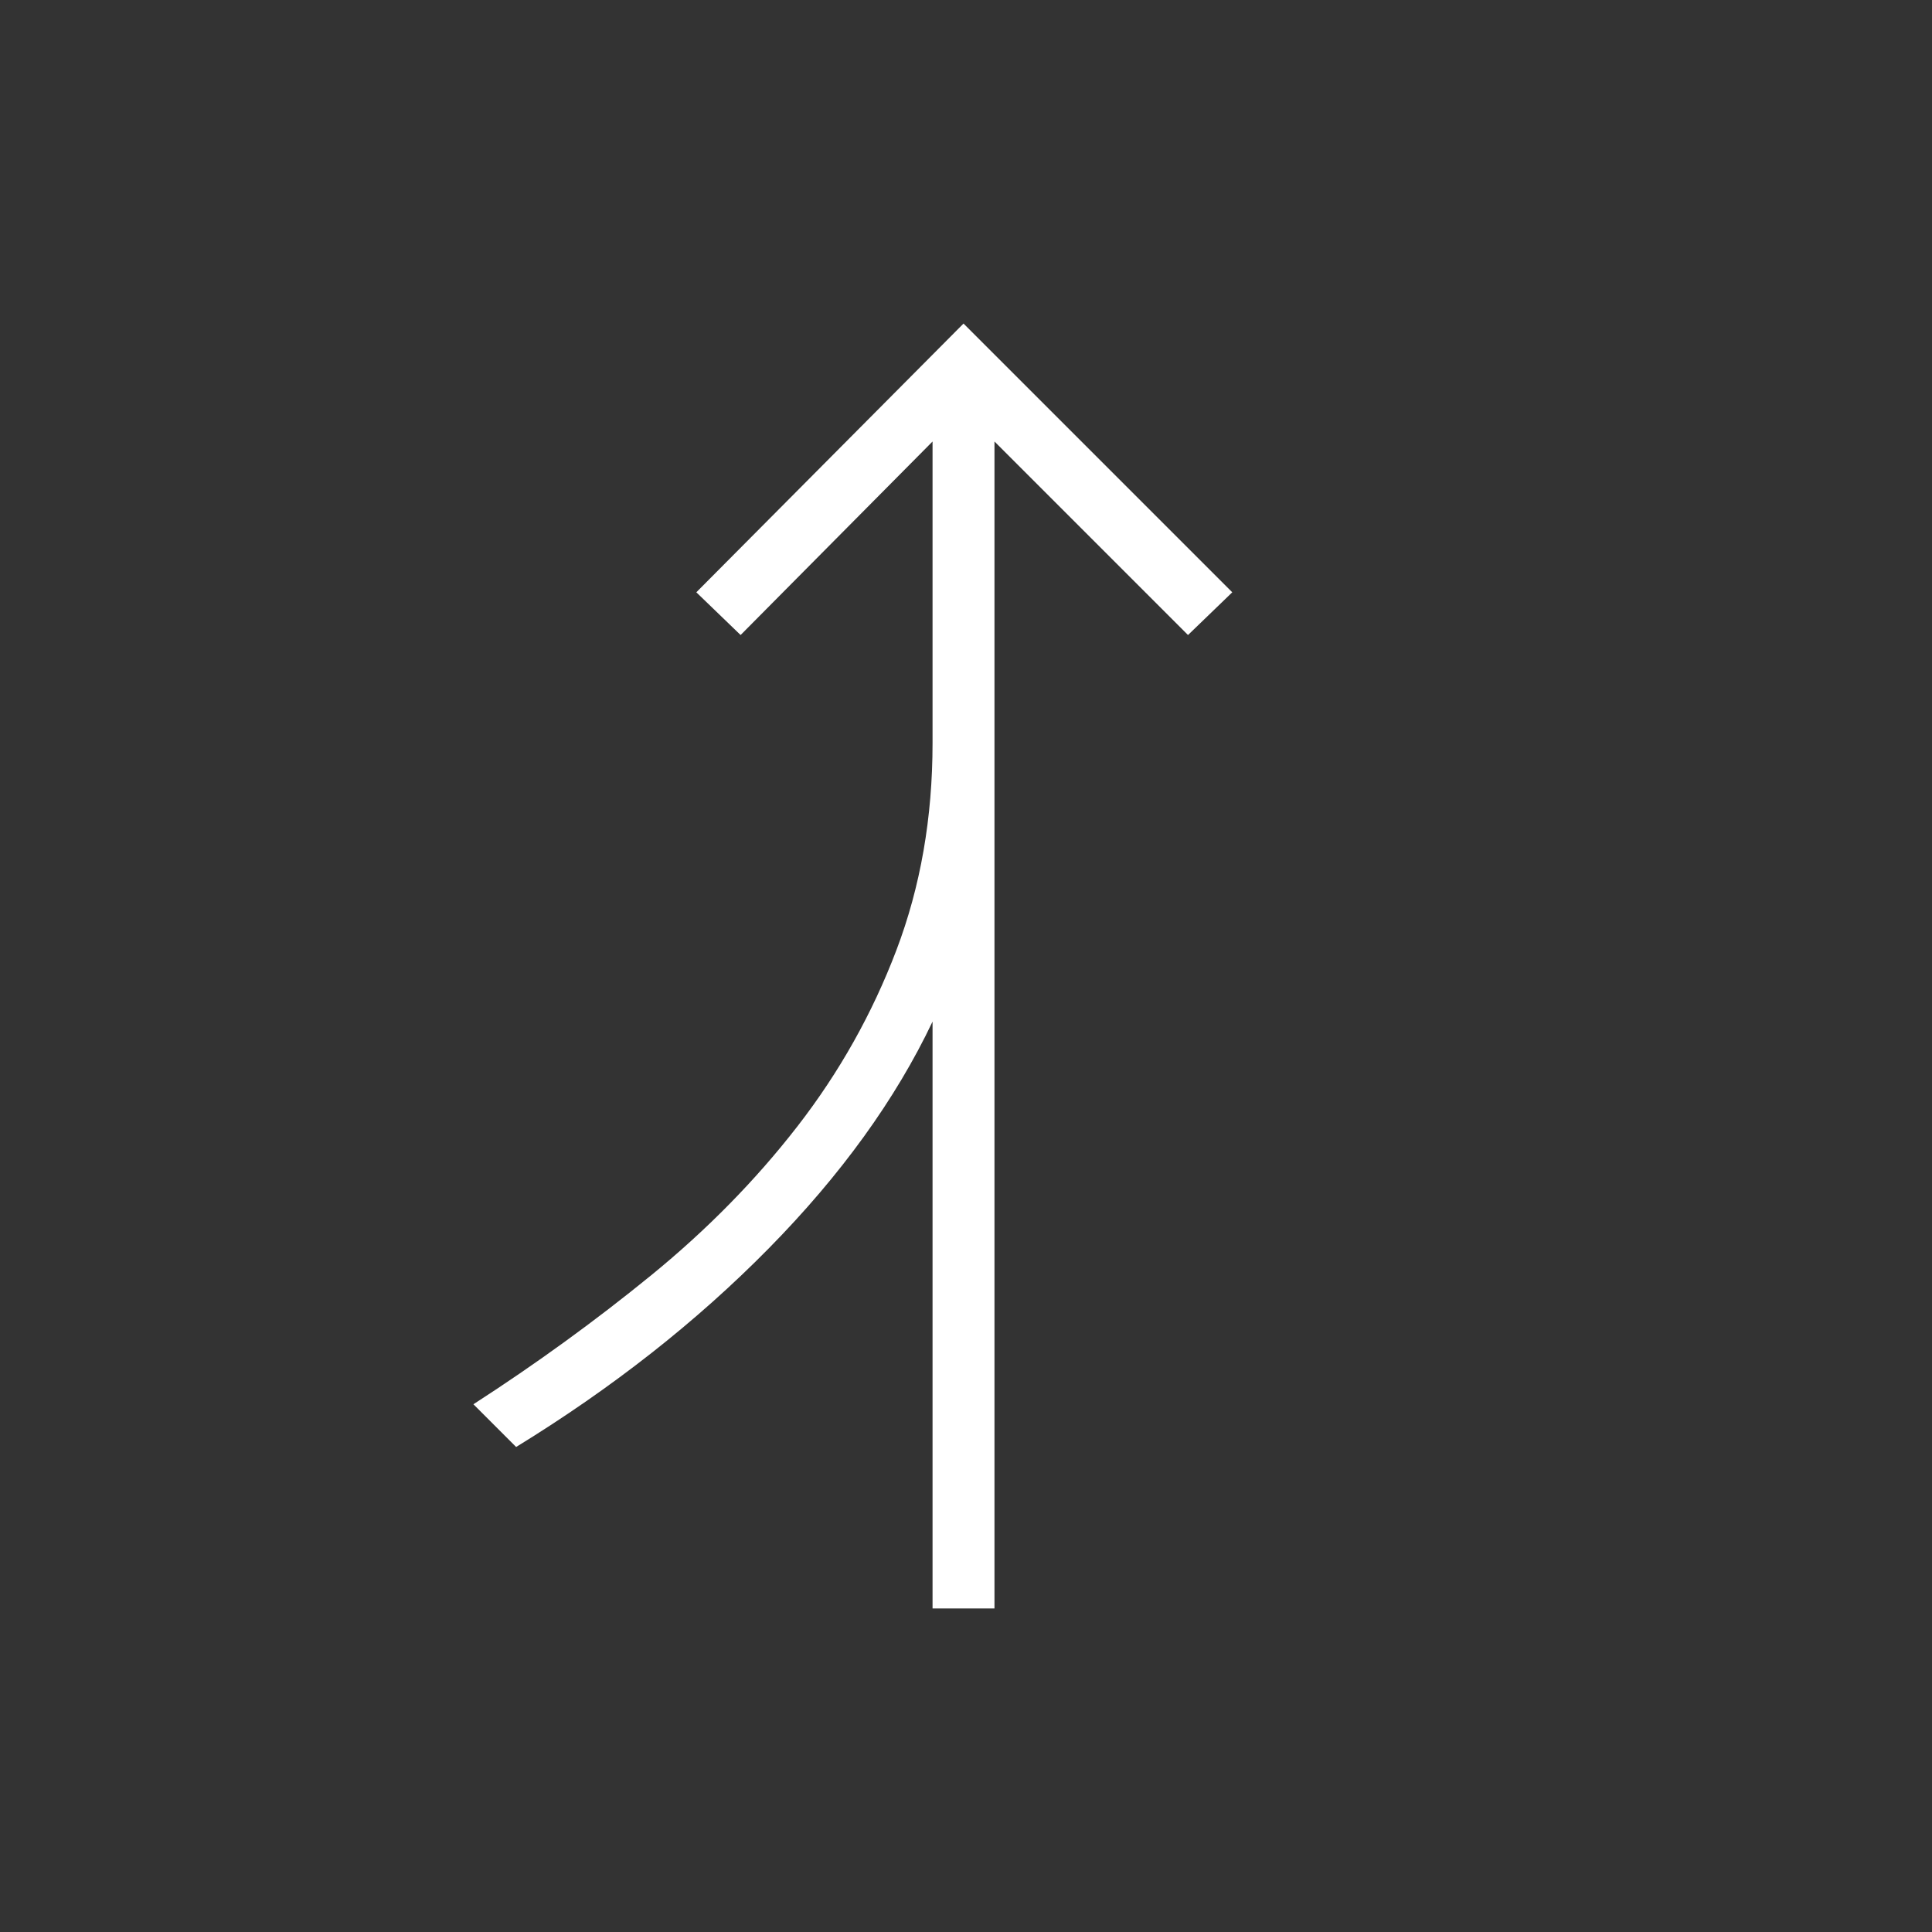 <svg xmlns="http://www.w3.org/2000/svg" height="48px" viewBox="0 -960 960 960" width="48px" fill="#FFFFFF"><rect x="0" y="-960" width="960" height="960" fill="#333333" stroke="none"/><path d="M463.38-160.77v-291.61q-27.61 58.07-81.42 112.73Q328.15-285 256.46-241l-21.23-21.23q46.62-30.08 88.27-64.04 41.65-33.96 72.81-74.15 31.15-40.2 49.11-87.46 17.96-47.27 17.96-102.89v-149.85L368-644.46l-22-21.23 132.77-133.54 133.54 133.54-22 21.23-96.16-96.16v579.85h-30.77Z"/></svg>